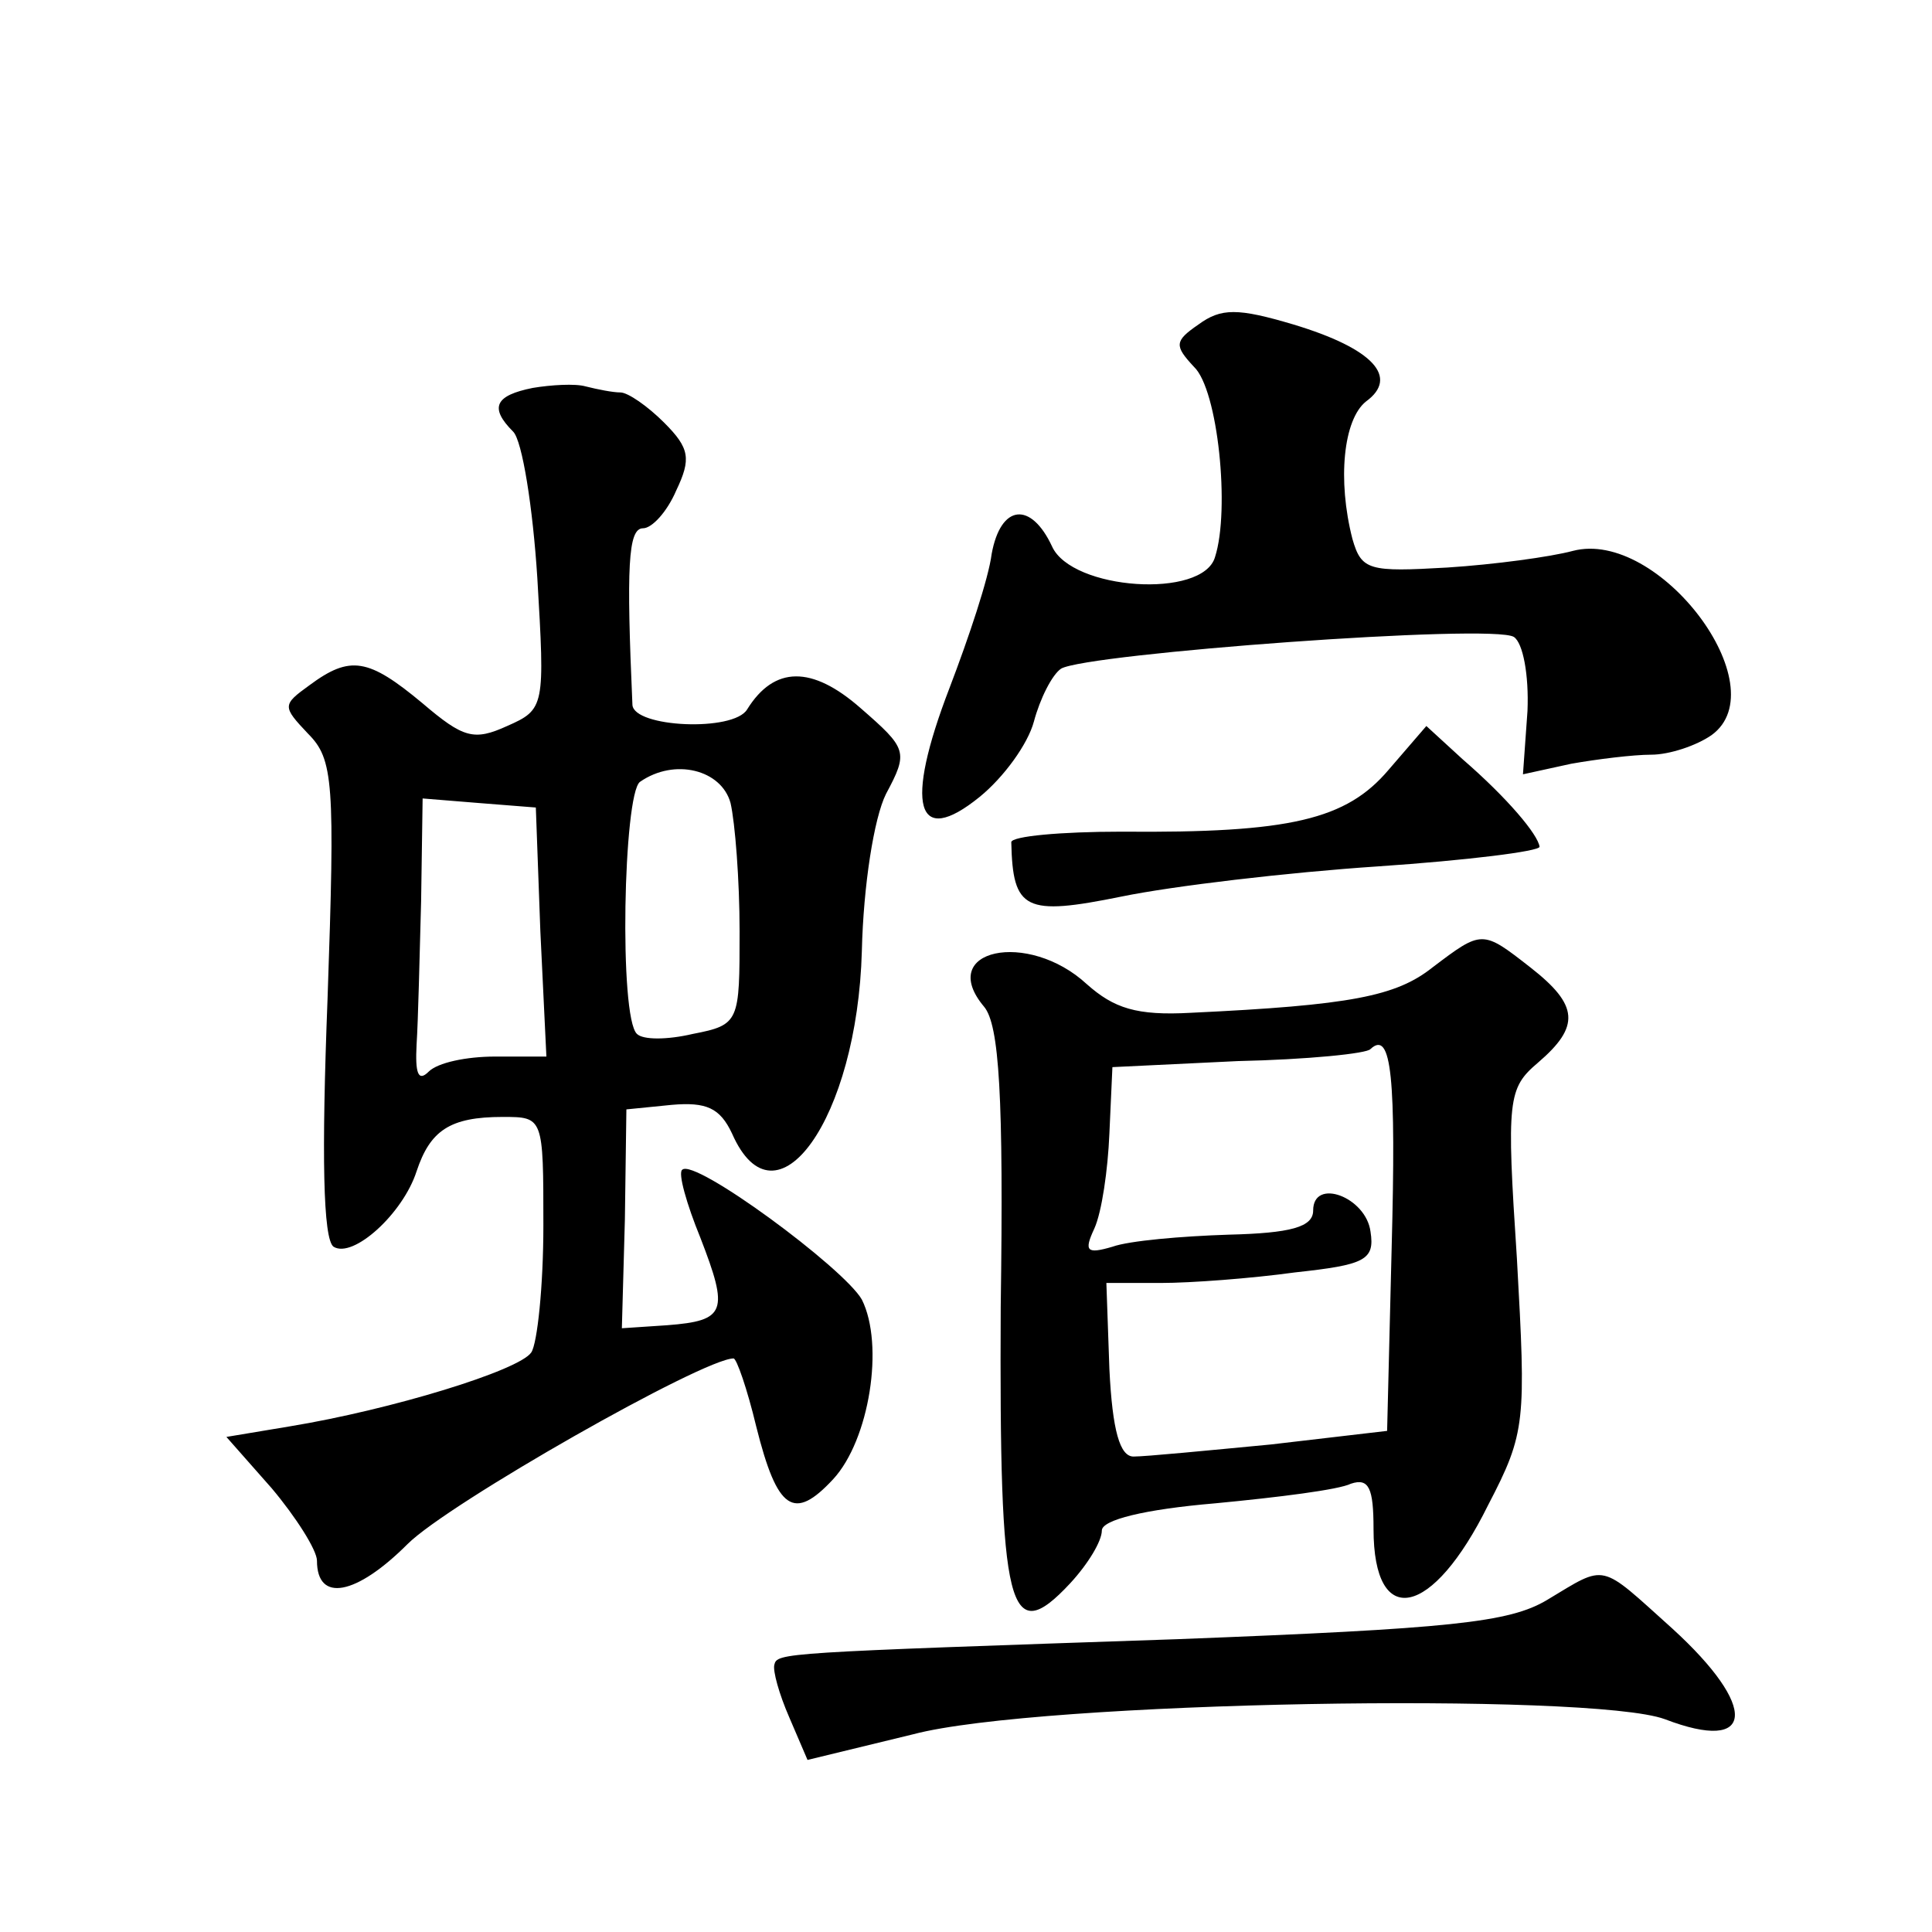 <?xml version="1.0" standalone="no"?>
<!DOCTYPE svg PUBLIC "-//W3C//DTD SVG 20010904//EN"
 "http://www.w3.org/TR/2001/REC-SVG-20010904/DTD/svg10.dtd">
<svg version="1.0" xmlns="http://www.w3.org/2000/svg"
 width="128pt" height="128pt" viewBox="0 0 128 128"
 preserveAspectRatio="xMidYMid meet">
<g transform="translate(0,128) scale(0.1,-0.1)"
fill="#0" stroke="none">
<path d="M794 1065 c-16 -11 -16 -14 -3 -28 16 -15 24 -95 14 -126 -8 -28 -95 -22
-108 7 -14 30 -34 28 -40 -5 -2 -16 -15 -55 -28 -89 -30 -78 -22 -106 20 -72 16
13 32 35 36 50 4 15 12 31 18 35 17 10 286 30 300 21 6 -4 10 -25 9 -49 l-3 -42
32 7 c17 3 41 6 53 6 12 0 30 6 40 13 44 32 -35 137 -92 122 -15 -4 -52 -9 -83
-11 -52 -3 -57 -2 -63 19 -10 39 -6 79 9 91 22 16 5 35 -48 51 -37 11 -48 11 -63
0z M353 1023 c-25 -5 -29 -13 -13 -29 6 -6 13 -50 16 -97 5 -85 5 -87 -20 -98 -22
-10 -29 -8 -56 15 -36 30 -48 32 -75 12 -18 -13 -18 -14 -1 -32 17 -17 18 -32 13
-176 -4 -103 -3 -159 4 -164 13 -8 46 22 55 50 9 27 22 36 57 36 27 0 27 0 27 -72
0 -40 -4 -78 -8 -84 -8 -12 -93 -38 -160 -49 l-42 -7 30 -34 c16 -19 30 -41 30
-48 0 -28 26 -23 60 11 27 27 196 123 216 123 2 0 9 -20 15 -45 14 -56 25 -63 51
-35 24 26 34 89 19 119 -12 21 -111 94 -119 86 -3 -2 3 -23 12 -45 19 -49 17 -55
-22 -58 l-30 -2 2 72 1 73 30 3 c23 2 32 -2 40 -19 29 -66 83 10 86 121 1 43 8
88 16 104 15 28 14 30 -17 57 -32 28 -57 28 -75 -1 -9 -15 -75 -12 -76 3 -4 91
-3 117 7 117 6 0 16 11 22 25 10 21 9 28 -8 45 -11 11 -24 20 -29 20 -5 0 -15 2
-23 4 -7 2 -23 1 -35 -1z m131 -275 c3 -13 6 -51 6 -85 0 -60 0 -62 -31 -68 -17
-4 -33 -4 -37 0 -12 11 -9 159 2 167 23 16 54 8 60 -14z m-126 -85 l4 -83 -34 0
c-19 0 -38 -4 -44 -10 -7 -7 -9 -1 -8 18 1 15 2 58 3 95 l1 68 37 -3 38 -3 3 -82z
M920 770 c-28 -33 -65 -42 -177 -41 -40 0 -73 -3 -73 -7 1 -45 9 -49 73 -36 34
7 110 16 170 20 59 4 107 10 107 13 -1 8 -21 32 -51 58 l-24 22 -25 -29z M949 639
c-24 -19 -54 -25 -160 -30 -36 -2 -51 3 -69 19 -39 36 -100 23 -68 -15 10 -12 13
-59 11 -199 -1 -201 5 -227 46 -183 12 13 21 28 21 35 0 7 28 14 75 18 42 4 82
9 90 13 12 4 15 -3 15 -30 0 -67 39 -59 76 16 25 48 25 55 19 163 -7 106 -6 113
14 130 28 24 27 38 -5 63 -32 25 -32 25 -65 0z m-27 -186 l-3 -121 -77 -9 c-42
-4 -83 -8 -91 -8 -9 0 -14 17 -16 58 l-2 57 36 0 c20 0 60 3 89 7 46 5 53 8 50
27 -3 23 -38 36 -38 14 0 -11 -15 -15 -56 -16 -31 -1 -66 -4 -77 -8 -17 -5 -19
-3 -12 12 5 11 9 39 10 63 l2 44 83 4 c46 1 86 5 88 8 14 13 17 -19 14 -132z M1025
220 c-25 -15 -64 -19 -245 -26 -264 -9 -265 -9 -267 -17 -1 -4 3 -19 10 -35 l12
-28 70 17 c83 22 449 28 498 10 60 -23 62 8 5 60 -49 44 -43 43 -83 19z"/>
</g>
</svg>
